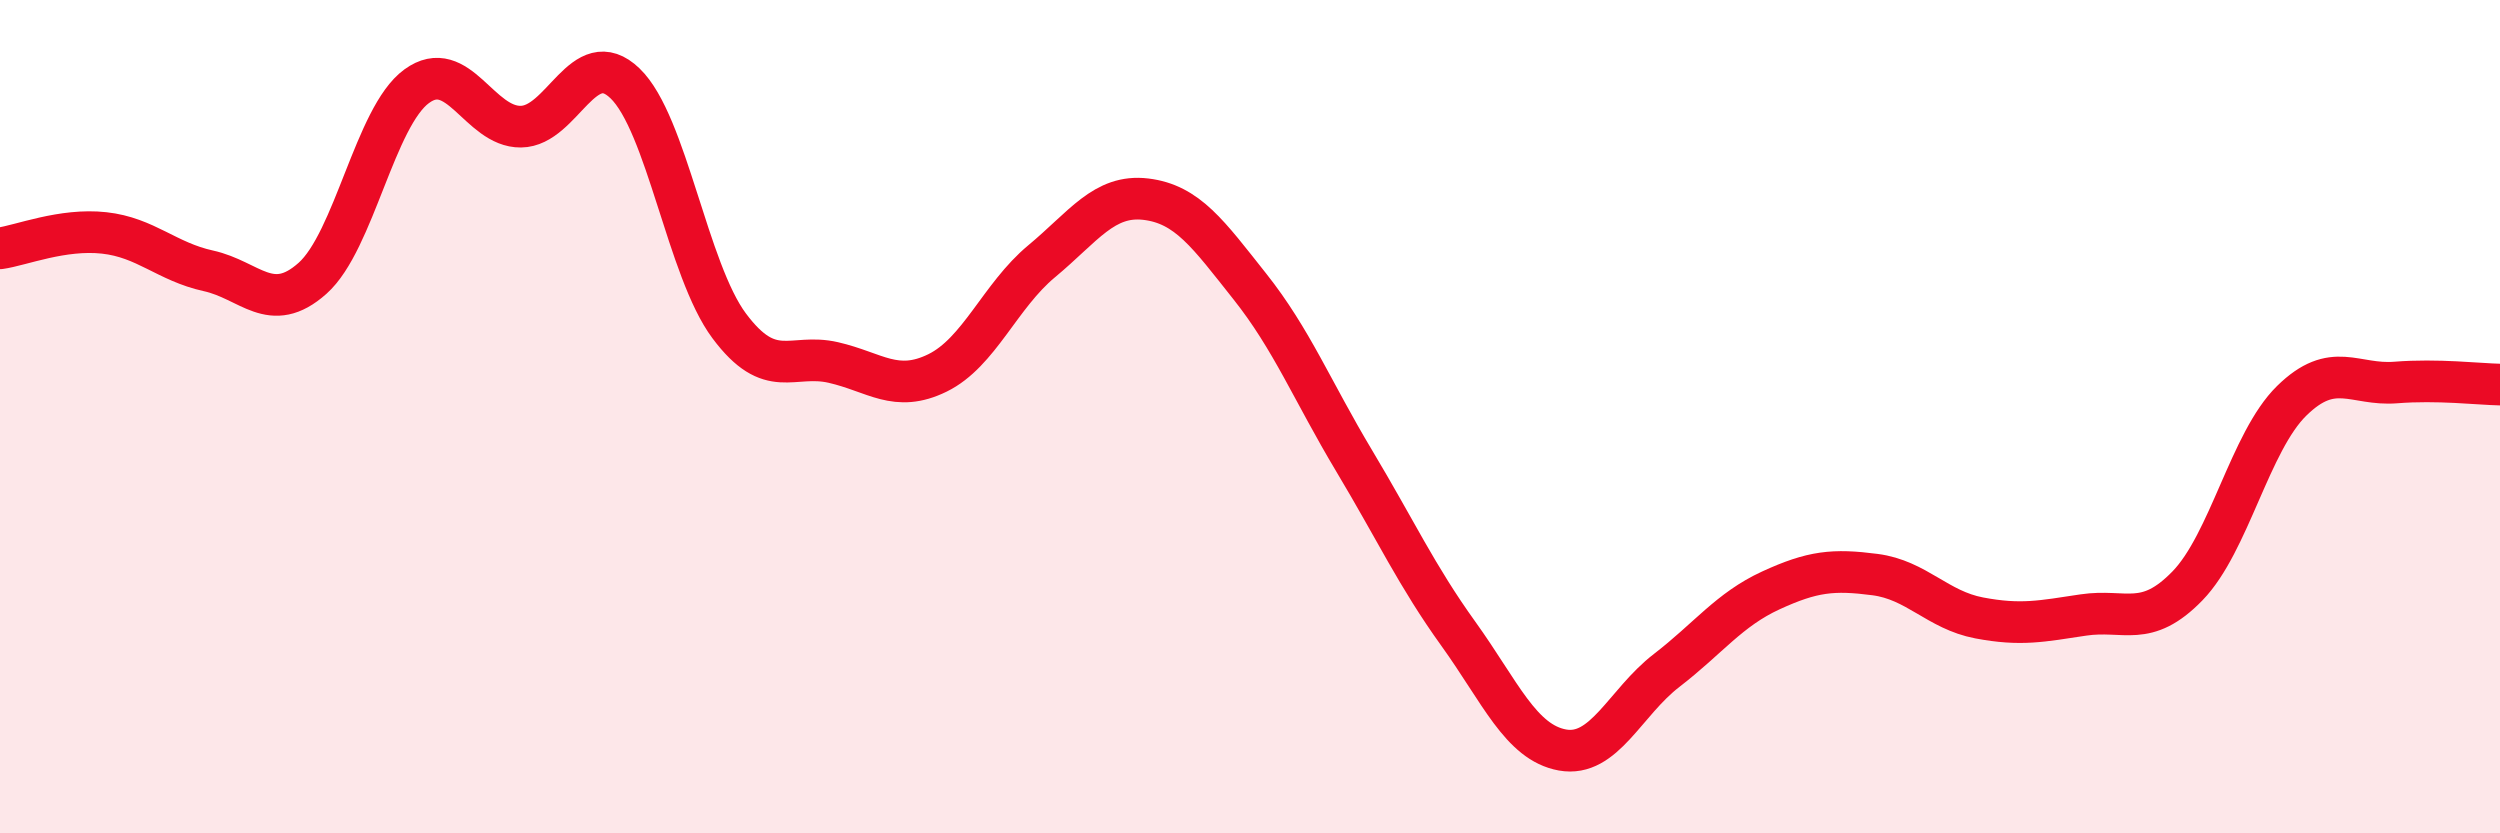 
    <svg width="60" height="20" viewBox="0 0 60 20" xmlns="http://www.w3.org/2000/svg">
      <path
        d="M 0,5.96 C 0.5,5.89 1.5,5.48 2.5,5.59 C 3.5,5.7 4,6.28 5,6.5 C 6,6.72 6.5,7.57 7.5,6.68 C 8.5,5.79 9,2.8 10,2.07 C 11,1.34 11.5,3.05 12.5,3.04 C 13.5,3.03 14,1.04 15,2 C 16,2.96 16.5,6.48 17.5,7.82 C 18.5,9.16 19,8.47 20,8.7 C 21,8.93 21.5,9.44 22.5,8.95 C 23.5,8.46 24,7.1 25,6.27 C 26,5.44 26.5,4.66 27.5,4.78 C 28.5,4.9 29,5.62 30,6.88 C 31,8.14 31.5,9.39 32.5,11.06 C 33.5,12.73 34,13.82 35,15.21 C 36,16.6 36.5,17.82 37.5,18 C 38.5,18.18 39,16.86 40,16.09 C 41,15.32 41.5,14.63 42.5,14.17 C 43.5,13.71 44,13.66 45,13.79 C 46,13.92 46.5,14.64 47.5,14.83 C 48.5,15.02 49,14.91 50,14.76 C 51,14.61 51.5,15.09 52.5,14.06 C 53.5,13.03 54,10.6 55,9.62 C 56,8.64 56.5,9.26 57.5,9.18 C 58.5,9.1 59.5,9.22 60,9.23L60 20L0 20Z"
        fill="#EB0A25"
        opacity="0.1"
        stroke-linecap="round"
        stroke-linejoin="round"
      />
      <path
        d="M 0,5.96 C 0.5,5.89 1.5,5.48 2.5,5.59 C 3.5,5.7 4,6.28 5,6.5 C 6,6.72 6.5,7.57 7.5,6.68 C 8.5,5.79 9,2.8 10,2.07 C 11,1.34 11.5,3.05 12.5,3.04 C 13.5,3.03 14,1.04 15,2 C 16,2.96 16.5,6.48 17.5,7.82 C 18.5,9.16 19,8.47 20,8.7 C 21,8.93 21.5,9.44 22.5,8.95 C 23.5,8.46 24,7.1 25,6.27 C 26,5.44 26.5,4.66 27.5,4.78 C 28.5,4.9 29,5.62 30,6.88 C 31,8.14 31.5,9.39 32.5,11.06 C 33.5,12.73 34,13.82 35,15.21 C 36,16.6 36.5,17.82 37.5,18 C 38.5,18.18 39,16.86 40,16.09 C 41,15.32 41.5,14.63 42.5,14.17 C 43.5,13.71 44,13.66 45,13.79 C 46,13.92 46.5,14.64 47.5,14.83 C 48.5,15.02 49,14.91 50,14.76 C 51,14.61 51.5,15.09 52.5,14.06 C 53.5,13.03 54,10.6 55,9.62 C 56,8.64 56.5,9.26 57.5,9.18 C 58.5,9.1 59.5,9.22 60,9.23"
        stroke="#EB0A25"
        stroke-width="1"
        fill="none"
        stroke-linecap="round"
        stroke-linejoin="round"
      />
    </svg>
  